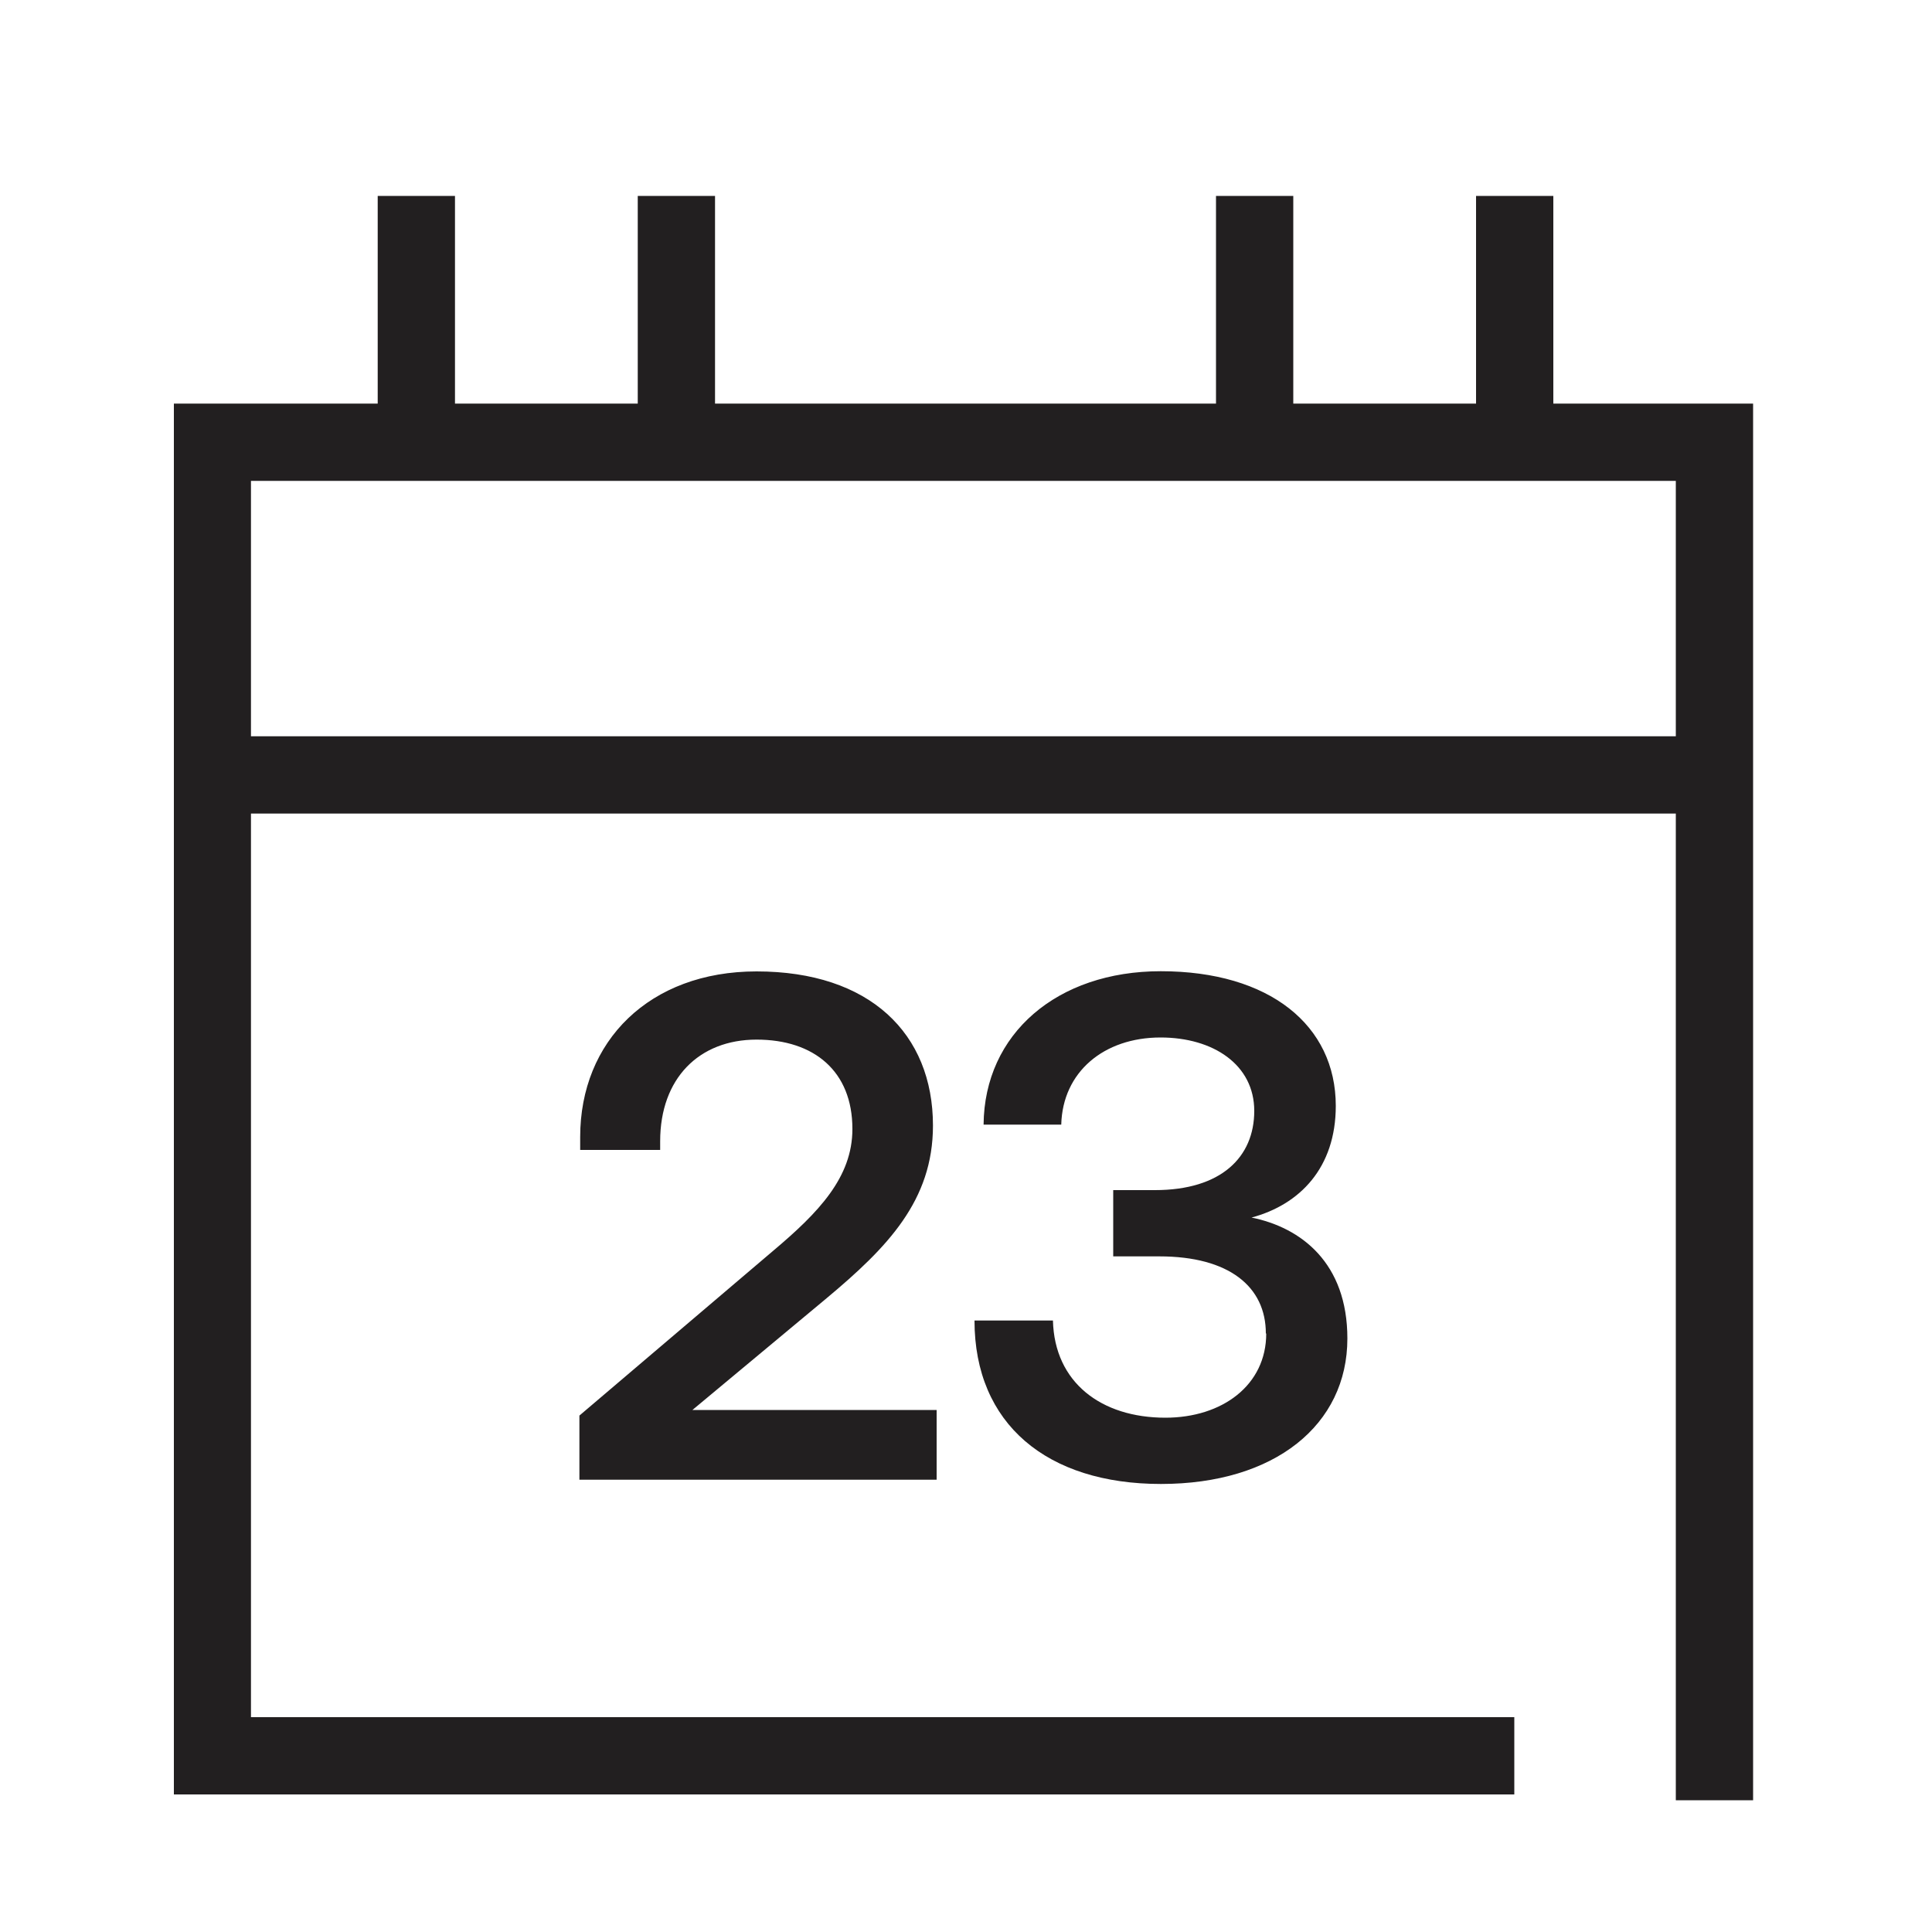 <?xml version="1.0" encoding="UTF-8"?>
<svg id="Layer_3" xmlns="http://www.w3.org/2000/svg" viewBox="0 0 100 100">
  <defs>
    <style>
      .cls-1 {
        fill: #221f20;
      }
    </style>
  </defs>
  <path class="cls-1" d="M80.4,20.89v-10.75h-4v10.75h-9.46v-10.75h-4v10.75h-25.93v-10.75h-4v10.75h-9.46v-10.75h-4v10.75h-10.55v71.99h69.38v-4H12.99v-46.77h73.75v51.07h4V20.89h-10.34ZM12.99,38.11v-13.22h73.75v13.22H12.99ZM44.12,58.43c0-2.98-1.98-4.62-4.96-4.62s-4.99,2.01-4.99,5.26v.45h-4.14v-.67c0-4.96,3.58-8.57,9.13-8.57,5.85,0,9.13,3.21,9.13,7.98,0,3.88-2.35,6.3-5.51,8.94l-6.94,5.78h12.64v3.61h-18.49v-3.32l10.03-8.53c2.35-1.98,4.1-3.8,4.1-6.3ZM65.52,69.02c0-2.42-1.9-3.99-5.51-3.99h-2.39v-3.43h2.16c3.43,0,5.14-1.71,5.14-4.1s-2.12-3.8-4.85-3.8c-2.94,0-5.07,1.79-5.14,4.51h-4.02c.04-4.7,3.8-7.94,9.17-7.94,5.63,0,9.06,2.8,9.06,6.97,0,3.2-1.86,5.11-4.36,5.78,2.57.52,4.96,2.35,4.96,6.26,0,4.47-3.76,7.53-9.65,7.53s-9.65-3.1-9.65-8.46h4.06c.08,3.21,2.5,5.03,5.82,5.03,2.94,0,5.22-1.68,5.22-4.36Z"/>
</svg>